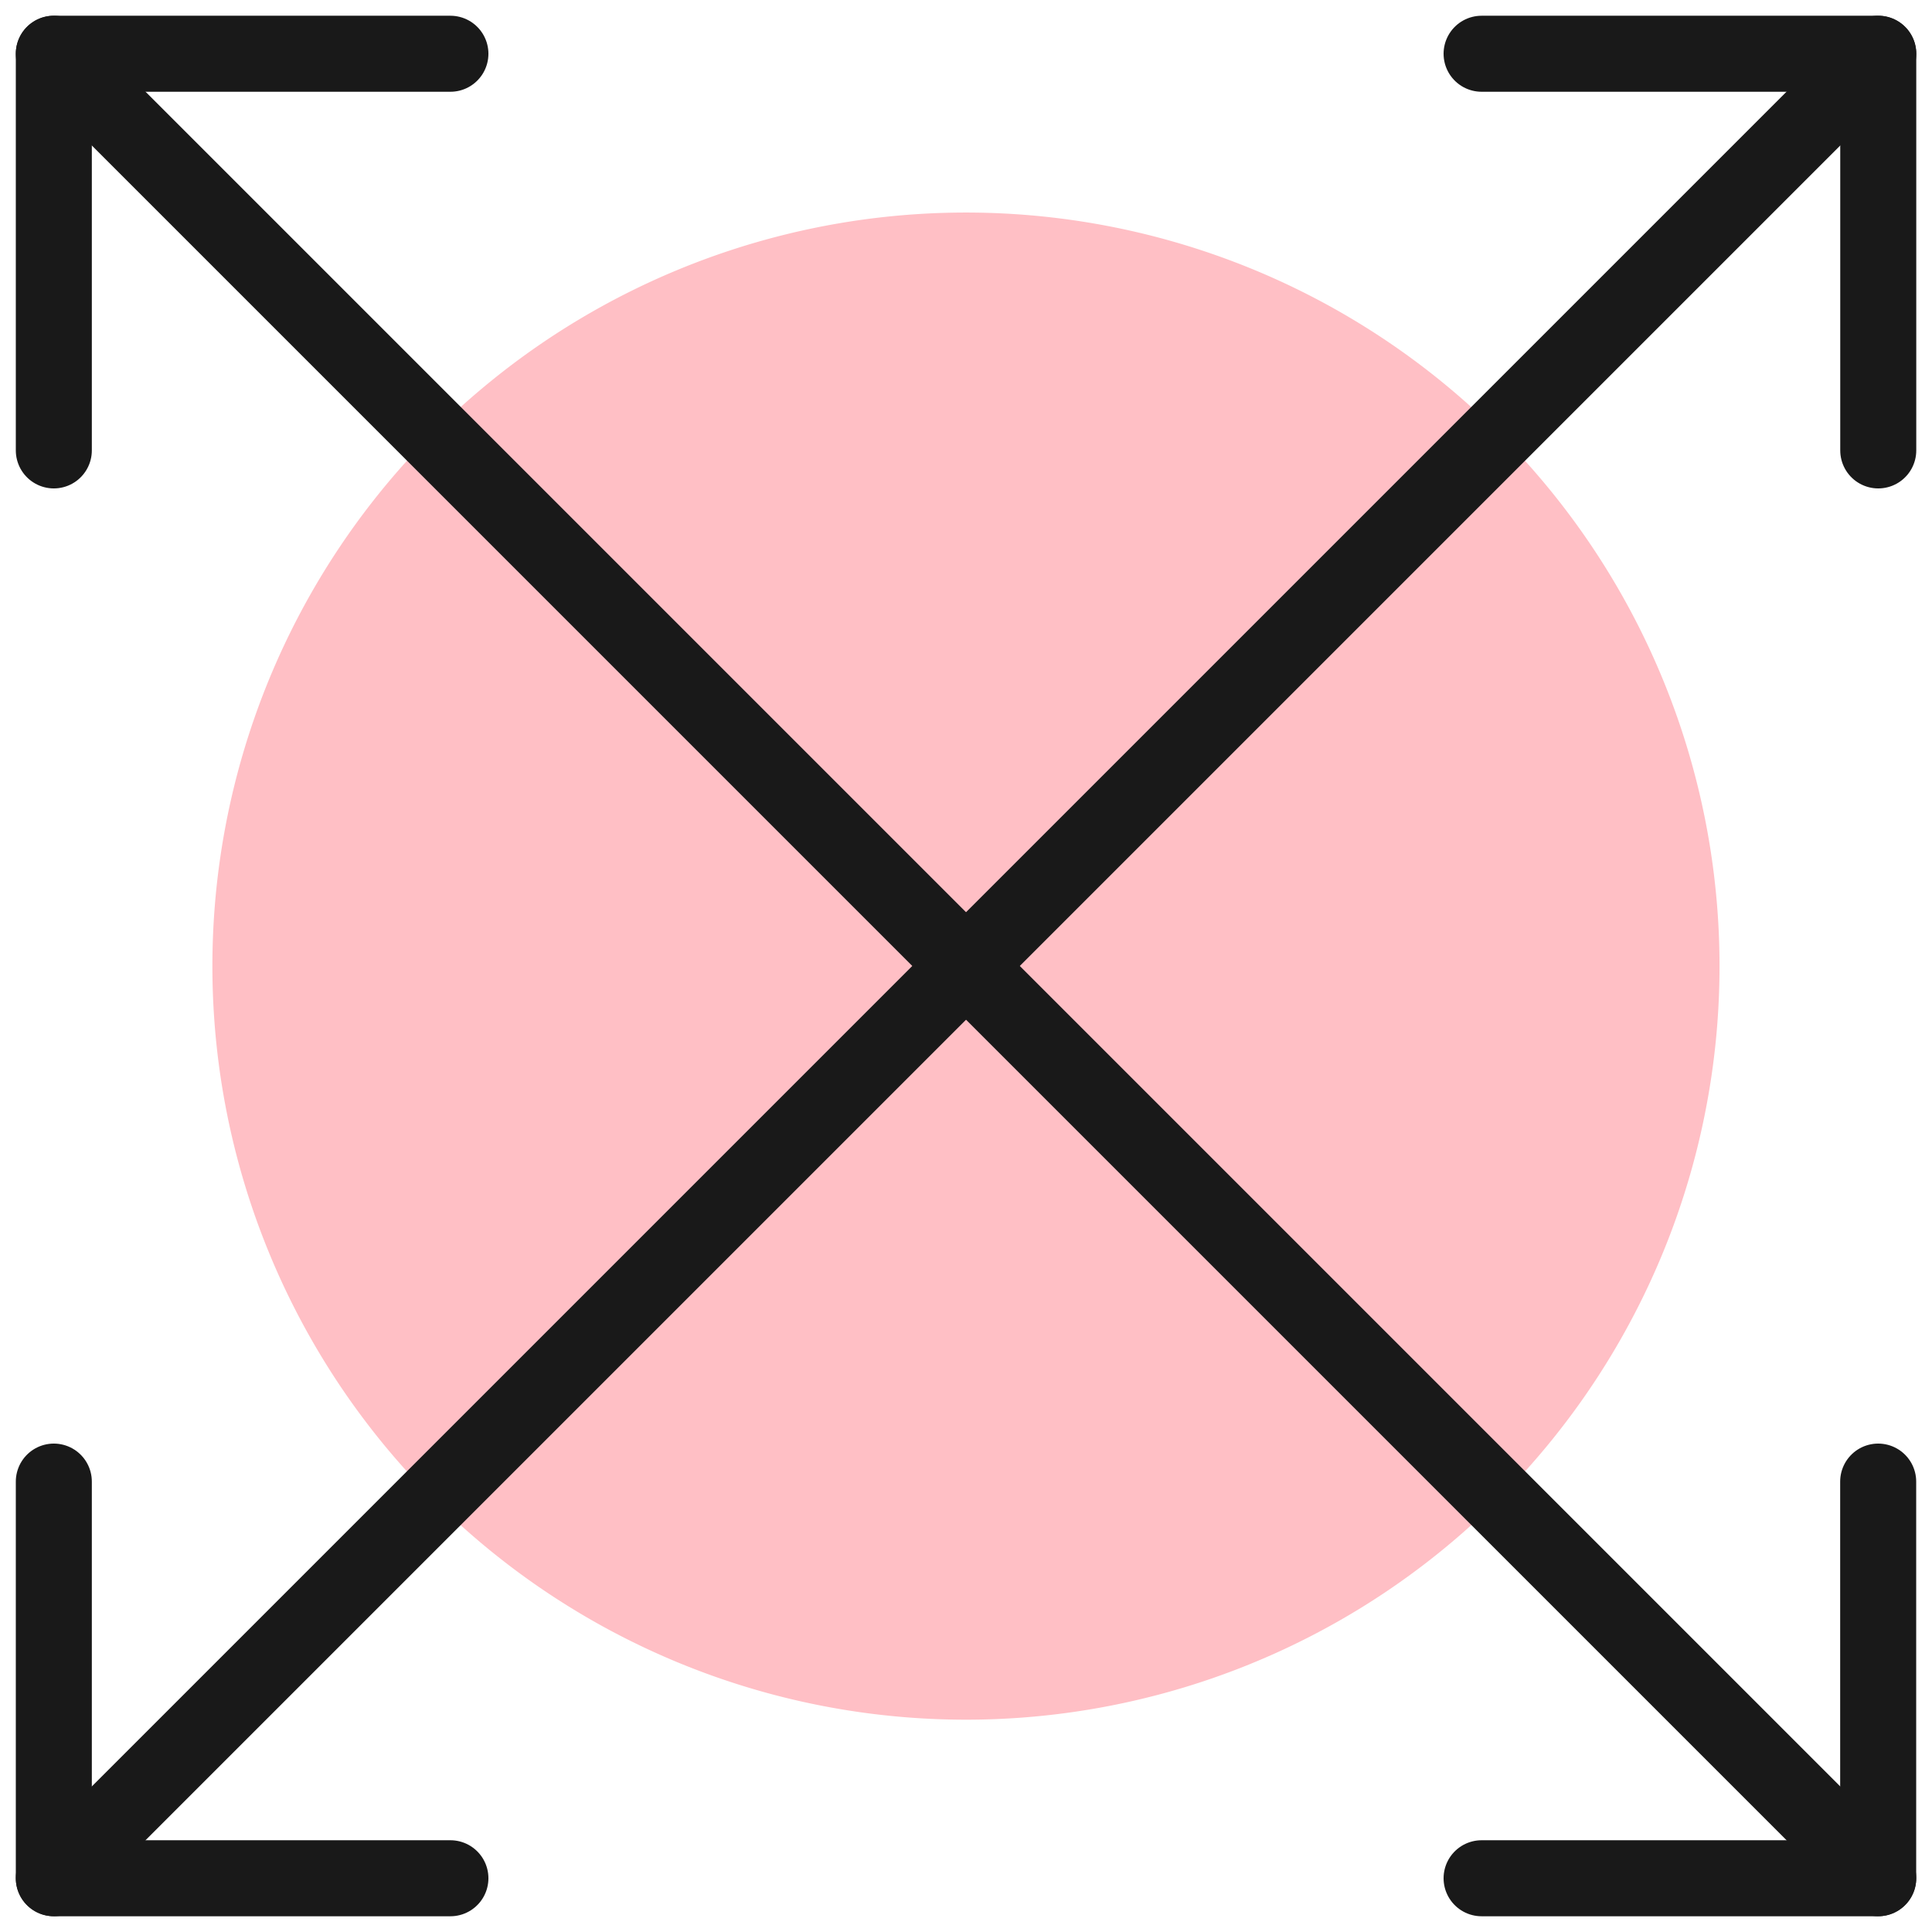 <svg xmlns="http://www.w3.org/2000/svg" width="25.415" height="25.414" viewBox="0 0 25.415 25.414">
  <g id="Gruppe_164400" data-name="Gruppe 164400" transform="translate(-0.751 -0.75)">
    <path id="Pfad_59670" data-name="Pfad 59670" d="M13.2,23.118A9.913,9.913,0,1,0,3.291,13.2,9.913,9.913,0,0,0,13.2,23.118Z" transform="translate(0.254 0.254)" fill="#ffbfc5"/>
    <path id="Pfad_59671" data-name="Pfad 59671" d="M1.459,25.457l24-24" fill="none" stroke="#191919" stroke-linecap="round" stroke-linejoin="round" stroke-width="1"/>
    <path id="Pfad_59672" data-name="Pfad 59672" d="M6.676,23.175H1.459V17.957" transform="translate(0 2.283)" fill="none" stroke="#191919" stroke-linecap="round" stroke-linejoin="round" stroke-width="1"/>
    <path id="Pfad_59673" data-name="Pfad 59673" d="M23.176,6.675V1.457H17.958" transform="translate(2.283)" fill="none" stroke="#191919" stroke-linecap="round" stroke-linejoin="round" stroke-width="1"/>
    <path id="Pfad_59674" data-name="Pfad 59674" d="M1.459,1.457l24,24" fill="none" stroke="#191919" stroke-linecap="round" stroke-linejoin="round" stroke-width="1"/>
    <path id="Pfad_59675" data-name="Pfad 59675" d="M1.459,6.675V1.457H6.676" fill="none" stroke="#191919" stroke-linecap="round" stroke-linejoin="round" stroke-width="1"/>
    <path id="Pfad_59676" data-name="Pfad 59676" d="M17.958,23.175h5.217V17.957" transform="translate(2.283 2.283)" fill="none" stroke="#191919" stroke-linecap="round" stroke-linejoin="round" stroke-width="1"/>
  </g>
</svg>
